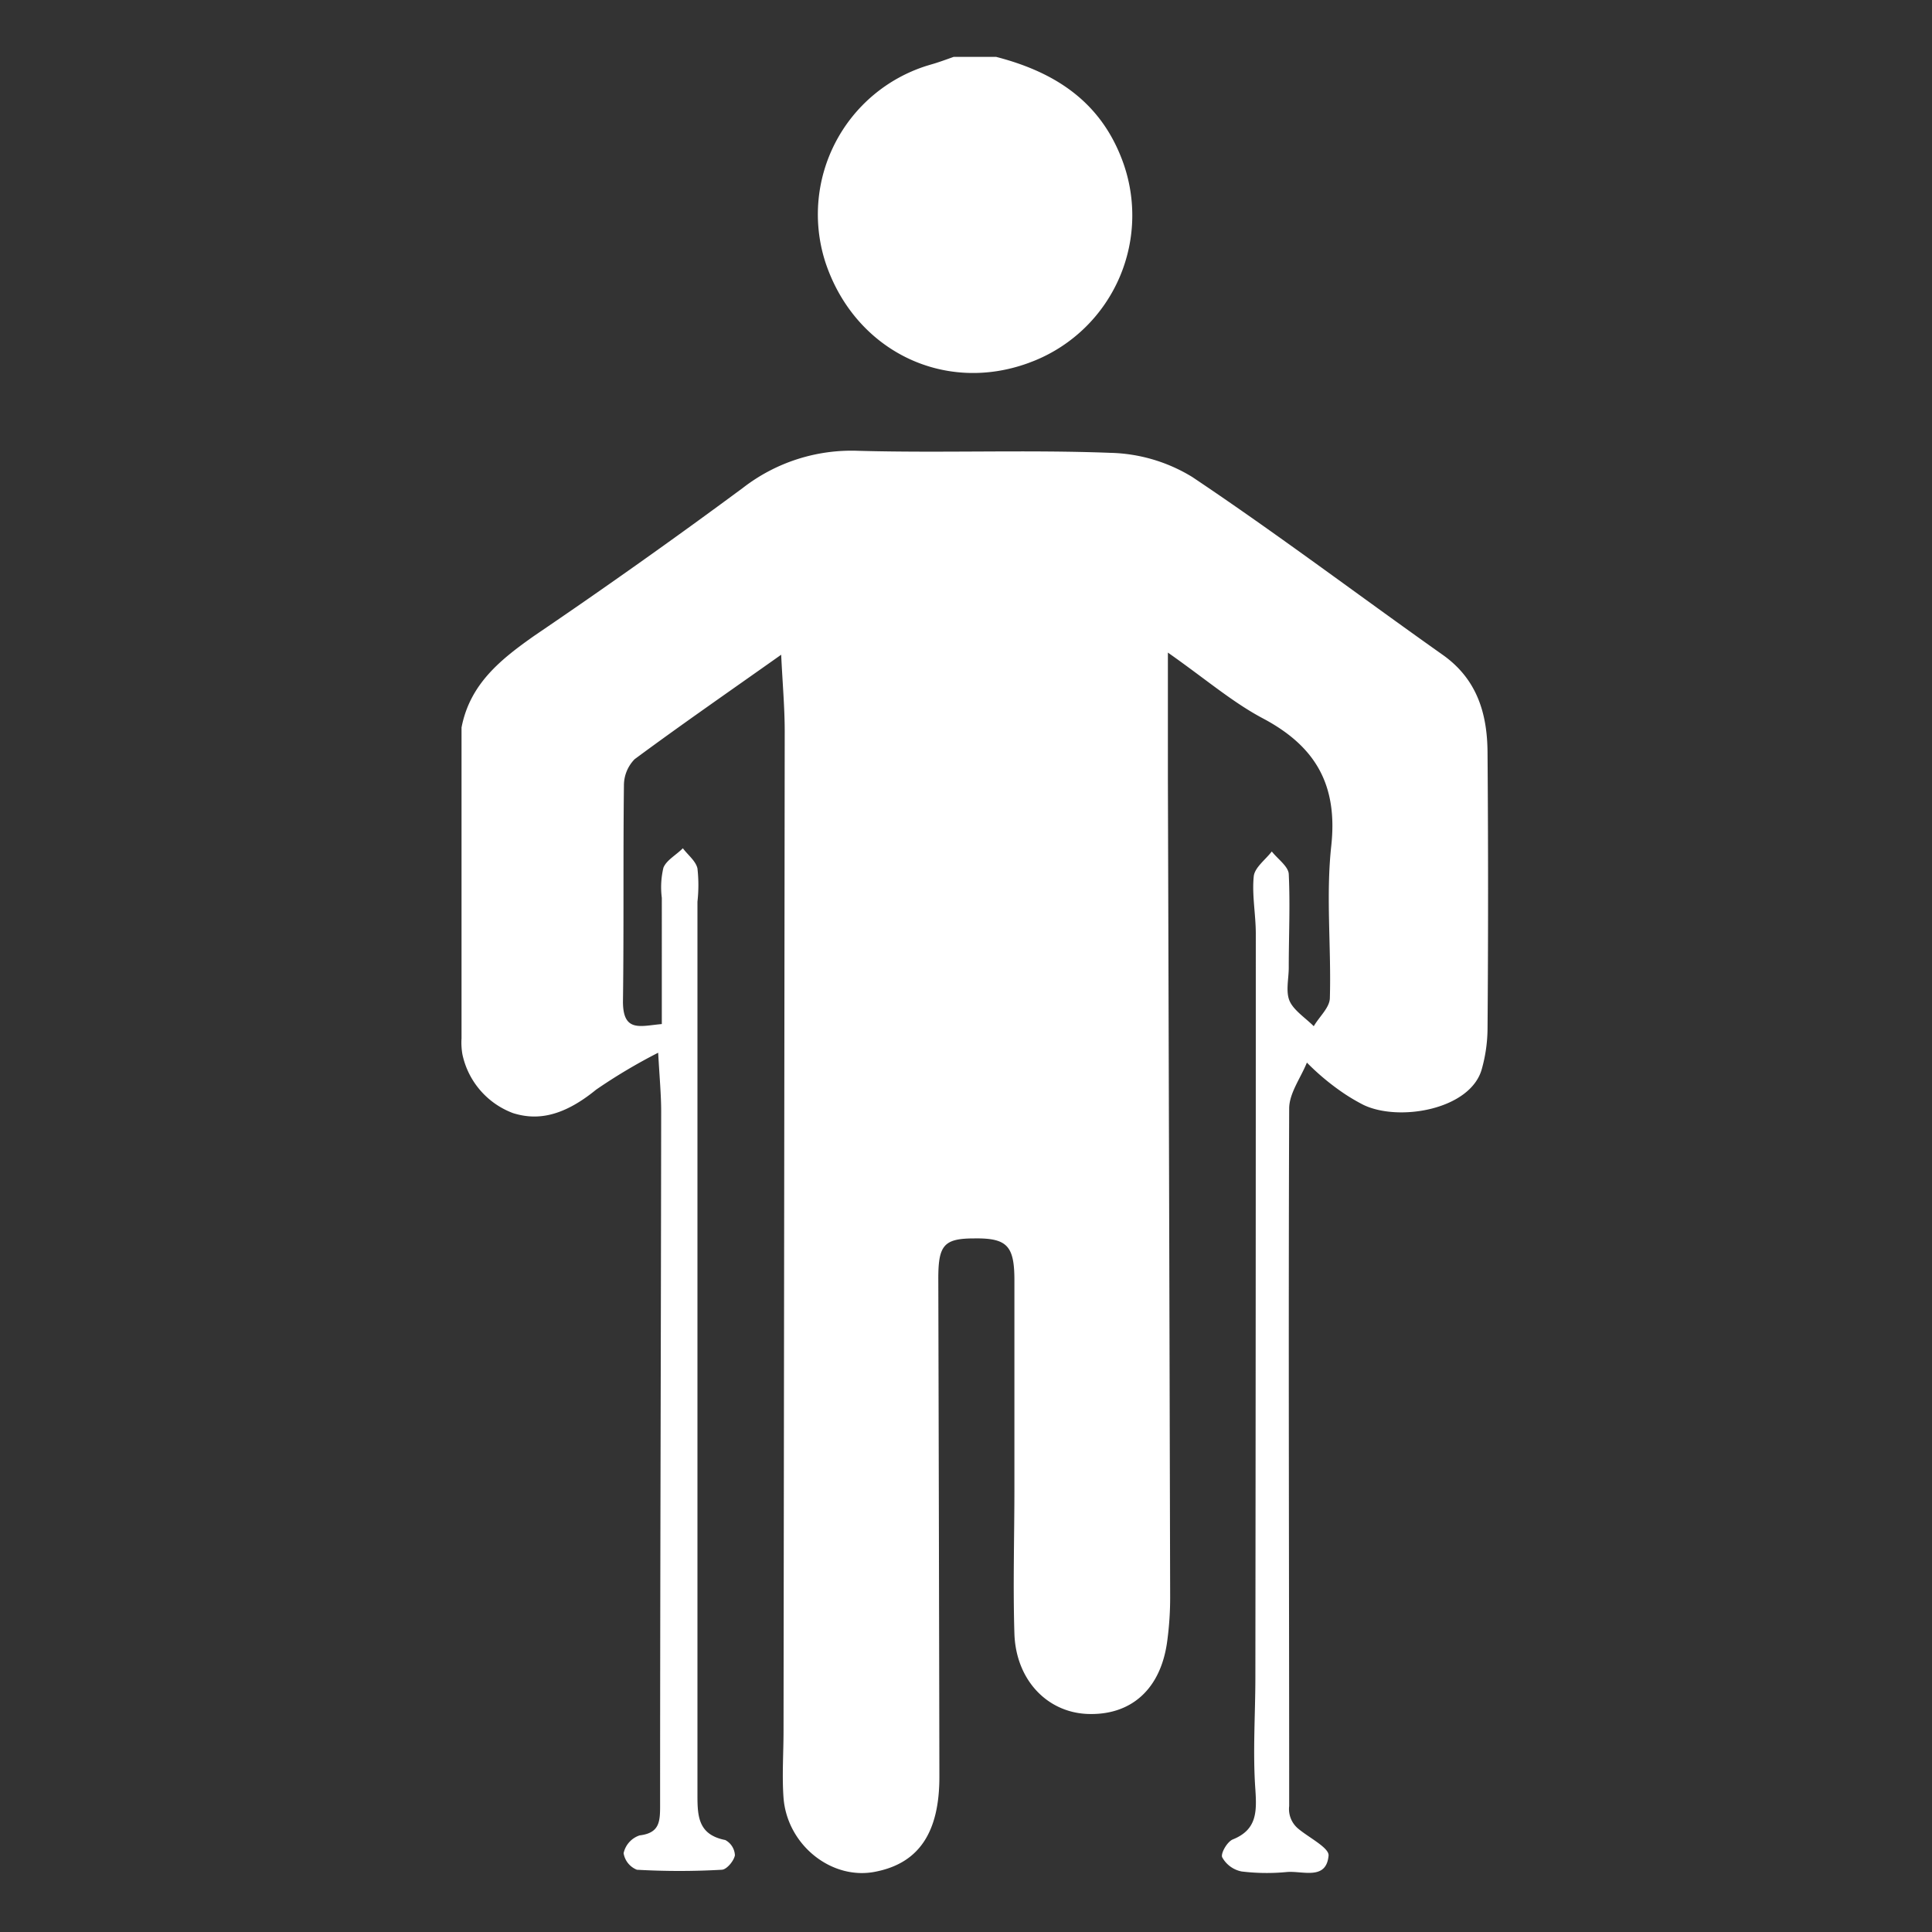 <svg id="Layer_1" data-name="Layer 1" xmlns="http://www.w3.org/2000/svg" viewBox="0 0 180 180"><rect x="0" y="0" width="180" height="180" fill="#333333" stroke="none"/><defs><style>.cls-1{fill:#fff;}</style></defs><title>RESIZE</title><path class="cls-1" d="M43,67.78c.78-4.05,3.62-6.33,6.81-8.57q9.84-6.68,19.41-13.76A16.51,16.51,0,0,1,79.94,42c7.82.22,15.67-.11,23.51.19a15.27,15.27,0,0,1,7.63,2.25C119,49.74,126.61,55.49,134.4,61c3.22,2.27,4.17,5.49,4.19,9.12q.1,12.9,0,25.81a14.26,14.26,0,0,1-.52,3.62c-1,3.82-7.73,5-11.06,3.38a18.36,18.36,0,0,1-1.71-1A22.61,22.61,0,0,1,121.76,99c-.57,1.42-1.64,2.84-1.65,4.26-.08,21.7,0,43.33,0,65a2.38,2.38,0,0,0,.79,2.07c1,.86,2.94,1.81,2.88,2.55-.21,2.33-2.4,1.41-3.87,1.53a19.29,19.29,0,0,1-4.23-.05,2.64,2.64,0,0,1-1.81-1.32c-.16-.35.46-1.46,1-1.67,2.22-.9,2.23-2.54,2.09-4.64-.25-3.48,0-7,0-10.49Q117,121.64,117,87c0-1.81-.37-3.62-.19-5.36.09-.82,1.09-1.54,1.68-2.31.55.7,1.53,1.38,1.58,2.09.14,2.91,0,5.84,0,8.75,0,1-.3,2.22.08,3.09s1.48,1.58,2.25,2.35c.53-.91,1.48-1.73,1.5-2.62.14-4.72-.38-9.5.13-14.17.62-5.68-1.45-9.27-6.33-11.87-2.86-1.51-5.37-3.68-8.89-6.15V72.55q.12,38,.21,76.09a30.18,30.18,0,0,1-.27,4.24c-.59,4.52-3.4,7-7.53,6.8-3.73-.2-6.57-3.22-6.71-7.47-.14-4.52,0-9,0-13.63q0-9.66,0-19.3c0-3.21-.68-3.94-3.73-3.9-2.88,0-3.38.64-3.36,3.9q.06,23.13.1,46.27c0,5.19-1.92,8-5.85,8.81-4.1.9-8.32-2.41-8.67-6.85-.15-2.07,0-4.16,0-6.24q.06-46.58.11-93.13c0-2.21-.2-4.42-.33-7.14-4.93,3.49-9.34,6.54-13.65,9.73a3.48,3.48,0,0,0-1,2.44c-.08,6.71,0,13.44-.09,20.15,0,2.92,1.67,2.25,3.62,2.09V83.65a7.83,7.83,0,0,1,.15-2.81c.29-.71,1.19-1.18,1.81-1.81.47.63,1.2,1.18,1.36,1.88a14,14,0,0,1,0,3.1q0,41.46,0,82.9c0,2.11-.07,4,2.59,4.52a1.7,1.7,0,0,1,.9,1.42c-.09.52-.76,1.33-1.22,1.35a69.58,69.58,0,0,1-7.91,0,2,2,0,0,1-1.24-1.54A2.25,2.25,0,0,1,59.59,171c1.81-.22,1.91-1.21,1.91-2.71,0-21.57.08-43.15.1-64.73,0-1.56-.15-3.13-.28-5.48a51.6,51.6,0,0,0-5.78,3.44c-3.31,2.71-5.73,2.81-7.73,2.19a7.5,7.5,0,0,1-4.73-5.49A6.42,6.42,0,0,1,43,96.74Z"/><path class="cls-1" d="M92.81,5.3c5.3,1.37,9.52,4,11.63,9.32a14.61,14.61,0,0,1-8.1,19l-.52.2c-8,2.92-16.28-1.25-18.95-9.48A14.52,14.52,0,0,1,86.34,6.13l.4-.12c.71-.2,1.43-.47,2.11-.71Z"/></svg>